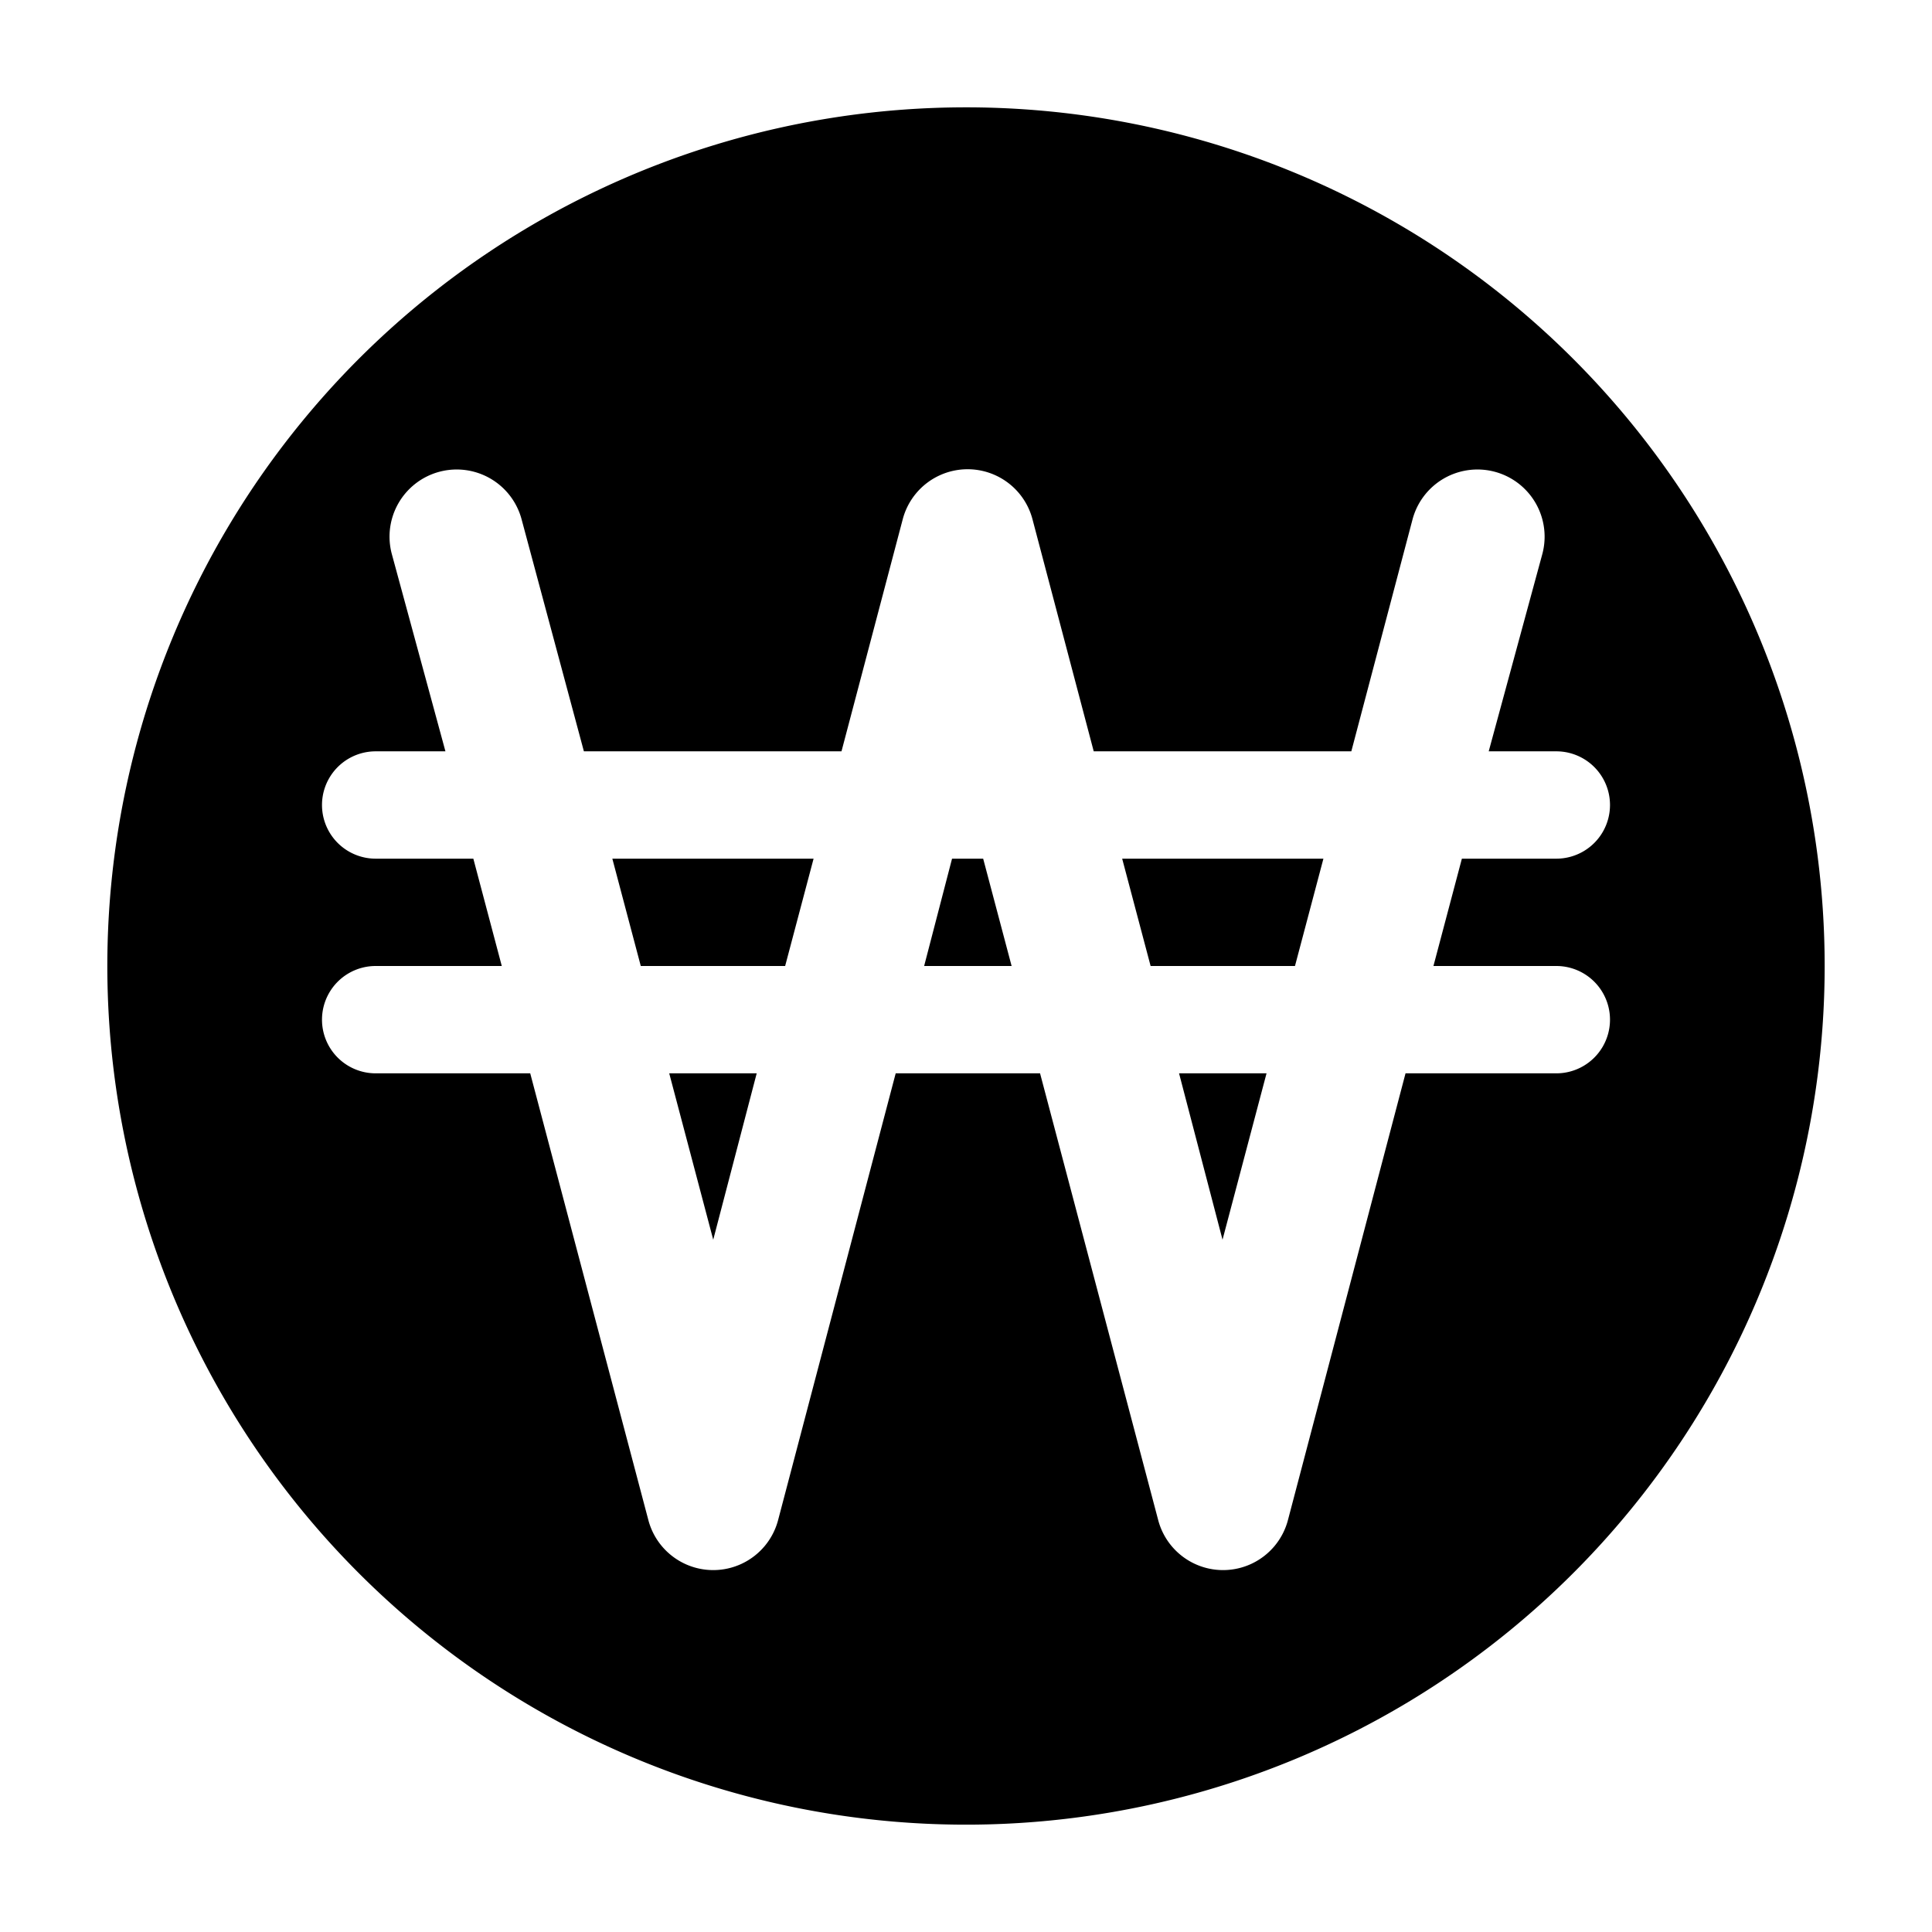 <?xml version="1.0" encoding="utf-8"?><!-- Скачано с сайта svg4.ru / Downloaded from svg4.ru -->
<svg fill="#000000" width="800px" height="800px" viewBox="0 0 36 36" version="1.1"  preserveAspectRatio="xMidYMid meet" xmlns="http://www.w3.org/2000/svg" xmlns:xlink="http://www.w3.org/1999/xlink">
    <title>won-solid</title>
    <polygon class="clr-i-solid clr-i-solid-path-1" points="17.74 16 17.22 18 18.85 18 18.32 16 17.74 16"></polygon><polygon class="clr-i-solid clr-i-solid-path-2" points="11.94 18 14.63 18 15.16 16 11.41 16 11.94 18"></polygon><polygon class="clr-i-solid clr-i-solid-path-3" points="13.29 23.1 14.1 20 12.47 20 13.29 23.1"></polygon><polygon class="clr-i-solid clr-i-solid-path-4" points="21.44 18 24.13 18 24.66 16 20.91 16 21.44 18"></polygon><polygon class="clr-i-solid clr-i-solid-path-5" points="22.78 23.1 23.6 20 21.97 20 22.78 23.1"></polygon><path class="clr-i-solid clr-i-solid-path-6" d="M18,2A16,16,0,1,0,34,18,16,16,0,0,0,18,2ZM29,20H26.19L24,28.32a1.25,1.25,0,0,1-2.42,0L19.38,20H16.69l-2.19,8.32a1.25,1.25,0,0,1-2.42,0L9.88,20H7a1,1,0,0,1,0-2H9.35l-.53-2H7a1,1,0,0,1,0-2H8.3l-1-3.68a1.25,1.25,0,0,1,2.42-.64L10.88,14h4.8l1.14-4.32a1.25,1.25,0,0,1,2.42,0L20.38,14h4.8l1.14-4.32a1.25,1.25,0,0,1,2.42.64l-1,3.68H29a1,1,0,0,1,0,2H27.24l-.53,2H29a1,1,0,0,1,0,2Z"></path>
    <rect x="0" y="0" width="36" height="36" fill-opacity="0"/>
</svg>